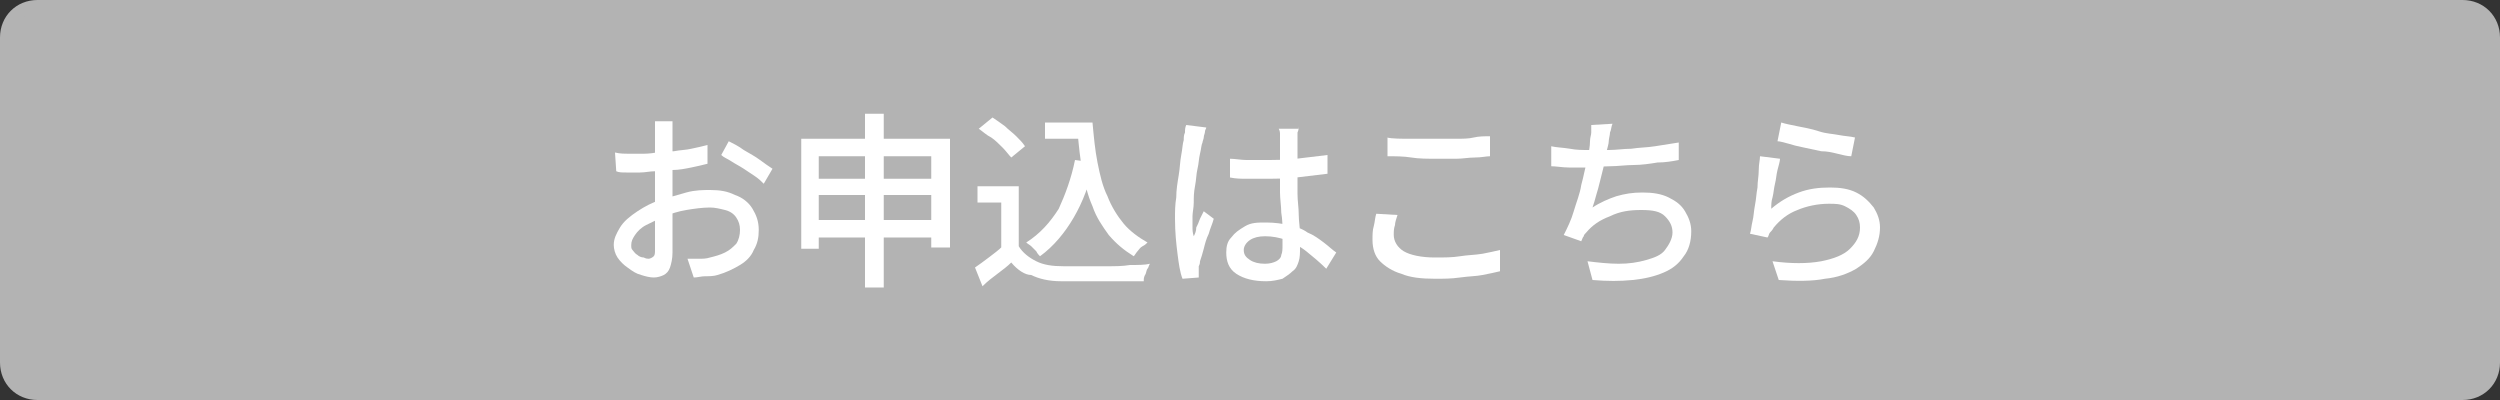 <?xml version="1.0" encoding="utf-8"?>
<!-- Generator: Adobe Illustrator 27.4.1, SVG Export Plug-In . SVG Version: 6.00 Build 0)  -->
<svg version="1.1" id="レイヤー_1" xmlns="http://www.w3.org/2000/svg" xmlns:xlink="http://www.w3.org/1999/xlink" x="0px"
	 y="0px" viewBox="0 0 200 32" style="enable-background:new 0 0 200 32;" xml:space="preserve">
<rect x="0" y="0" width="200" height="32" fill="#333333" stroke="none"/>
<style type="text/css">
	.st0{fill:#B3B3B3;}
	.st1{fill:#FFFFFF;}
</style>
<g>
	<path class="st0" d="M3,31.5c-1.4,0-2.5-1.1-2.5-2.5V3c0-1.4,1.1-2.5,2.5-2.5h194c1.4,0,2.5,1.1,2.5,2.5v26c0,1.4-1.1,2.5-2.5,2.5
		H3z"/>
	<path class="st0" d="M197,1c1.1,0,2,0.9,2,2v26c0,1.1-0.9,2-2,2H3c-1.1,0-2-0.9-2-2V3c0-1.1,0.9-2,2-2H197 M197,0H3
		C1.3,0,0,1.3,0,3v26c0,1.7,1.3,3,3,3h194c1.7,0,3-1.3,3-3V3C200,1.3,198.7,0,197,0L197,0z"/>
</g>
<g>
	<path class="st1" d="M53.8,9.7c0,0.1,0,0.2,0,0.3c0,0.1,0,0.3,0,0.4s0,0.3,0,0.4c0,0.3,0,0.6,0,0.9c0,0.4,0,0.7,0,1.2s0,0.8,0,1.2
		c0,0.4,0,0.8,0,1.2c0,0.4,0,0.8,0,1.3c0,0.5,0,1,0,1.4c0,0.5,0,0.9,0,1.3c0,0.4,0,0.7,0,0.9c0,0.5-0.1,0.9-0.2,1.2
		c-0.1,0.3-0.3,0.5-0.5,0.6s-0.5,0.2-0.8,0.2c-0.3,0-0.7-0.1-1-0.2c-0.4-0.1-0.7-0.3-1.1-0.6c-0.3-0.2-0.6-0.5-0.8-0.8
		c-0.2-0.3-0.3-0.7-0.3-1c0-0.5,0.2-0.9,0.5-1.4s0.8-0.9,1.4-1.3c0.6-0.4,1.2-0.7,1.8-0.9c0.7-0.2,1.4-0.4,2.1-0.6s1.4-0.2,1.9-0.2
		c0.8,0,1.4,0.1,2,0.4c0.6,0.2,1.1,0.6,1.4,1.1c0.3,0.5,0.5,1,0.5,1.7c0,0.6-0.1,1.1-0.4,1.6c-0.2,0.5-0.6,0.9-1.1,1.2
		c-0.5,0.3-1.1,0.6-1.8,0.8c-0.3,0.1-0.7,0.1-1,0.1c-0.3,0-0.6,0.1-0.9,0.1l-0.5-1.5c0.3,0,0.6,0,0.9,0c0.3,0,0.6,0,0.9-0.1
		c0.4-0.1,0.8-0.2,1.2-0.4c0.4-0.2,0.6-0.4,0.9-0.7c0.2-0.3,0.3-0.7,0.3-1.1c0-0.4-0.1-0.7-0.3-1c-0.2-0.3-0.5-0.5-0.9-0.6
		c-0.4-0.1-0.8-0.2-1.2-0.2c-0.6,0-1.3,0.1-1.9,0.2c-0.6,0.1-1.3,0.3-1.9,0.6c-0.5,0.2-0.9,0.4-1.3,0.6s-0.7,0.5-0.9,0.8
		c-0.2,0.3-0.3,0.5-0.3,0.8c0,0.2,0,0.3,0.1,0.4s0.2,0.3,0.4,0.4c0.1,0.1,0.3,0.2,0.5,0.2c0.2,0.1,0.3,0.1,0.4,0.1
		c0.1,0,0.3-0.1,0.4-0.2c0.1-0.1,0.1-0.3,0.1-0.5c0-0.3,0-0.7,0-1.2c0-0.5,0-1.1,0-1.7c0-0.6,0-1.2,0-1.8c0-0.4,0-0.9,0-1.3
		s0-0.9,0-1.3c0-0.4,0-0.8,0-1.1c0-0.3,0-0.6,0-0.7c0-0.1,0-0.2,0-0.4c0-0.2,0-0.3,0-0.4c0-0.1,0-0.3,0-0.4H53.8z M49.2,12.2
		c0.4,0.1,0.8,0.1,1.1,0.1c0.3,0,0.6,0,0.9,0c0.4,0,0.8,0,1.3-0.1c0.5,0,0.9-0.1,1.4-0.1c0.5-0.1,1-0.1,1.4-0.2
		c0.5-0.1,0.9-0.2,1.3-0.3l0,1.5c-0.4,0.1-0.8,0.2-1.3,0.3c-0.5,0.1-1,0.2-1.5,0.2s-1,0.1-1.4,0.1c-0.4,0-0.8,0.1-1.2,0.1
		c-0.5,0-0.8,0-1.1,0c-0.3,0-0.6,0-0.8-0.1L49.2,12.2z M58.3,11.3c0.4,0.2,0.8,0.4,1.2,0.7c0.5,0.3,0.9,0.5,1.3,0.8s0.7,0.5,1,0.7
		l-0.7,1.2c-0.2-0.2-0.4-0.4-0.7-0.6c-0.3-0.2-0.6-0.4-0.9-0.6s-0.7-0.4-1-0.6c-0.3-0.2-0.6-0.3-0.8-0.5L58.3,11.3z"/>
	<path class="st1" d="M64.1,11.1H76v8.7h-1.5v-7.3h-9v7.4h-1.4V11.1z M65,14.3h10.3v1.3H65V14.3z M65,17.6h10.3V19H65V17.6z
		 M69.2,9.1h1.5V23h-1.5V9.1z"/>
	<path class="st1" d="M81.5,19.7c0.3,0.5,0.8,0.9,1.4,1.2s1.3,0.4,2.2,0.4c0.4,0,0.9,0,1.5,0c0.6,0,1.2,0,1.9,0c0.7,0,1.3,0,1.9-0.1
		c0.6,0,1.2,0,1.6-0.1c-0.1,0.1-0.1,0.3-0.2,0.4s-0.1,0.4-0.2,0.5c-0.1,0.2-0.1,0.3-0.1,0.5c-0.4,0-0.9,0-1.5,0s-1.1,0-1.8,0
		s-1.2,0-1.8,0c-0.6,0-1.1,0-1.5,0c-1,0-1.8-0.2-2.4-0.5C82,22,81.4,21.6,80.9,21c-0.3,0.3-0.7,0.6-1.1,0.9c-0.4,0.3-0.8,0.6-1.2,1
		L78,21.4c0.3-0.2,0.7-0.5,1.1-0.8s0.8-0.6,1.1-0.9H81.5z M81.5,14.9v5.4h-1.4v-4.1h-1.9v-1.3H81.5z M78.3,10.3l1.1-0.9
		c0.3,0.2,0.6,0.4,1,0.7c0.3,0.3,0.6,0.5,0.9,0.8c0.3,0.3,0.5,0.5,0.7,0.8l-1.1,0.9c-0.2-0.2-0.4-0.5-0.7-0.8
		c-0.3-0.3-0.6-0.6-0.9-0.8C78.9,10.8,78.6,10.5,78.3,10.3z M86,12.8l1.5,0.2c-0.3,1.7-0.9,3.2-1.6,4.4c-0.7,1.2-1.6,2.3-2.7,3.1
		c-0.1-0.1-0.2-0.2-0.3-0.4c-0.1-0.1-0.3-0.3-0.4-0.4c-0.1-0.1-0.3-0.2-0.4-0.3c1.1-0.7,1.9-1.6,2.6-2.7
		C85.2,15.6,85.7,14.3,86,12.8z M83.6,9.8h3.1v1.3h-3.1V9.8z M85.9,9.8h1.5c0.1,1.1,0.2,2.2,0.4,3.2s0.4,1.9,0.8,2.7
		c0.3,0.8,0.8,1.6,1.3,2.2s1.2,1.1,1.9,1.5c-0.1,0.1-0.2,0.2-0.4,0.3s-0.3,0.3-0.4,0.4c-0.1,0.1-0.2,0.3-0.3,0.4
		c-0.8-0.5-1.4-1-2-1.7c-0.5-0.7-1-1.4-1.3-2.3c-0.4-0.9-0.6-1.8-0.8-2.8c-0.2-1-0.3-2.1-0.4-3.2h-0.3V9.8z"/>
	<path class="st1" d="M96.5,10.2c0,0.1-0.1,0.2-0.1,0.3c0,0.2-0.1,0.3-0.1,0.5c0,0.1-0.1,0.3-0.1,0.4c-0.1,0.2-0.1,0.5-0.2,0.9
		c-0.1,0.4-0.1,0.8-0.2,1.2c-0.1,0.4-0.1,0.9-0.2,1.4c-0.1,0.5-0.1,0.9-0.1,1.3s-0.1,0.8-0.1,1.1c0,0.3,0,0.5,0,0.8s0,0.5,0.1,0.8
		c0.1-0.2,0.2-0.4,0.2-0.7c0.1-0.2,0.2-0.4,0.3-0.7c0.1-0.2,0.2-0.4,0.3-0.6l0.8,0.6c-0.1,0.4-0.3,0.8-0.4,1.2
		c-0.2,0.4-0.3,0.8-0.4,1.2c-0.1,0.4-0.2,0.7-0.3,1c0,0.1,0,0.2-0.1,0.4c0,0.1,0,0.2,0,0.3c0,0.1,0,0.2,0,0.3c0,0.1,0,0.2,0,0.3
		l-1.3,0.1c-0.2-0.5-0.3-1.2-0.4-2c-0.1-0.8-0.2-1.7-0.2-2.8c0-0.6,0-1.1,0.1-1.7c0-0.6,0.1-1.2,0.2-1.8s0.1-1.1,0.2-1.6
		c0.1-0.5,0.1-0.9,0.2-1.2c0-0.2,0-0.4,0.1-0.6c0-0.2,0-0.4,0.1-0.6L96.5,10.2z M103.9,10.1c0,0.1,0,0.3-0.1,0.5c0,0.2,0,0.3,0,0.5
		c0,0.2,0,0.4,0,0.7c0,0.3,0,0.6,0,0.9c0,0.3,0,0.6,0,1c0,0.6,0,1.2,0,1.8c0,0.6,0.1,1.1,0.1,1.7c0,0.5,0.1,1,0.1,1.5
		c0,0.5,0,0.9,0,1.2c0,0.3,0,0.7-0.1,1c-0.1,0.3-0.2,0.6-0.5,0.8c-0.2,0.2-0.5,0.4-0.8,0.6c-0.4,0.1-0.8,0.2-1.3,0.2
		c-1,0-1.8-0.2-2.4-0.6c-0.6-0.4-0.8-1-0.8-1.7c0-0.5,0.1-0.9,0.4-1.2c0.3-0.4,0.6-0.6,1.1-0.9s1-0.3,1.7-0.3c0.7,0,1.3,0.1,1.8,0.2
		c0.5,0.1,1.1,0.3,1.5,0.6c0.5,0.2,0.9,0.5,1.3,0.8s0.7,0.6,1,0.8l-0.8,1.3c-0.5-0.5-1.1-1-1.6-1.4s-1.1-0.7-1.6-0.9
		c-0.6-0.2-1.1-0.3-1.7-0.3c-0.5,0-0.9,0.1-1.2,0.3c-0.3,0.2-0.5,0.5-0.5,0.8c0,0.4,0.2,0.6,0.5,0.8s0.7,0.3,1.2,0.3
		c0.4,0,0.7-0.1,0.9-0.2s0.4-0.3,0.4-0.5c0.1-0.2,0.1-0.5,0.1-0.8c0-0.3,0-0.6,0-1.1c0-0.4,0-0.9-0.1-1.5c0-0.5-0.1-1.1-0.1-1.6
		c0-0.6,0-1.1,0-1.6c0-0.5,0-1,0-1.5c0-0.5,0-0.8,0-1c0-0.1,0-0.3,0-0.5c0-0.2,0-0.3-0.1-0.5H103.9z M98.4,12.7
		c0.4,0,0.9,0.1,1.3,0.1c0.4,0,0.9,0,1.3,0c0.9,0,1.8,0,2.7-0.1c0.9-0.1,1.7-0.2,2.5-0.3v1.5c-0.8,0.1-1.6,0.2-2.5,0.3
		s-1.8,0.1-2.7,0.1c-0.4,0-0.9,0-1.3,0c-0.4,0-0.8,0-1.3-0.1L98.4,12.7z"/>
	<path class="st1" d="M111.8,17.2c-0.1,0.3-0.2,0.6-0.2,0.8c-0.1,0.3-0.1,0.5-0.1,0.8c0,0.5,0.3,1,0.8,1.3s1.4,0.5,2.5,0.5
		c0.7,0,1.4,0,2-0.1c0.6-0.1,1.2-0.1,1.8-0.2c0.5-0.1,1-0.2,1.4-0.3l0,1.7c-0.4,0.1-0.9,0.2-1.4,0.3s-1.1,0.1-1.8,0.2
		s-1.3,0.1-2,0.1c-1.1,0-2-0.1-2.7-0.4c-0.7-0.2-1.3-0.6-1.7-1s-0.6-1-0.6-1.7c0-0.4,0-0.8,0.1-1.1c0.1-0.4,0.1-0.7,0.2-1
		L111.8,17.2z M110.9,11c0.5,0.1,1.2,0.1,1.9,0.1c0.7,0,1.4,0,2.2,0c0.5,0,1,0,1.5,0s1,0,1.4-0.1s0.9-0.1,1.3-0.1v1.6
		c-0.3,0-0.7,0.1-1.2,0.1c-0.5,0-1,0.1-1.5,0.1c-0.5,0-1,0-1.5,0c-0.8,0-1.5,0-2.1-0.1s-1.3-0.1-1.9-0.1V11z"/>
	<path class="st1" d="M124.1,11.7c0.4,0.1,0.9,0.1,1.5,0.2c0.5,0.1,1,0.1,1.5,0.1c0.5,0,1,0,1.6,0c0.6,0,1.2-0.1,1.8-0.1
		c0.6-0.1,1.3-0.1,1.9-0.2c0.6-0.1,1.3-0.2,1.9-0.3l0,1.4c-0.5,0.1-1.1,0.2-1.7,0.2c-0.6,0.1-1.3,0.2-1.9,0.2s-1.3,0.1-1.9,0.1
		s-1.2,0.1-1.7,0.1c-0.5,0-1.1,0-1.6,0s-1-0.1-1.4-0.1V11.7z M129,9.9c-0.1,0.2-0.1,0.5-0.2,0.7c0,0.2-0.1,0.5-0.1,0.7
		c0,0.2-0.1,0.5-0.2,0.9c-0.1,0.3-0.1,0.7-0.2,1.1c-0.1,0.4-0.2,0.8-0.3,1.2s-0.2,0.8-0.3,1.1c-0.1,0.4-0.2,0.7-0.3,1
		c0.6-0.4,1.3-0.7,1.9-0.9c0.7-0.2,1.3-0.3,2.1-0.3c0.8,0,1.5,0.1,2.1,0.4s1,0.6,1.3,1.1c0.3,0.5,0.5,1,0.5,1.6c0,0.8-0.2,1.5-0.6,2
		c-0.4,0.6-0.9,1-1.6,1.3c-0.7,0.3-1.5,0.5-2.5,0.6c-1,0.1-2,0.1-3.2,0l-0.4-1.5c0.8,0.1,1.7,0.2,2.5,0.2c0.8,0,1.5-0.1,2.2-0.3
		s1.2-0.4,1.5-0.8s0.6-0.9,0.6-1.4c0-0.5-0.2-0.9-0.6-1.3c-0.4-0.4-1-0.5-1.9-0.5c-0.9,0-1.7,0.1-2.5,0.5c-0.8,0.3-1.4,0.7-1.9,1.3
		c-0.1,0.1-0.2,0.2-0.2,0.3c-0.1,0.1-0.1,0.2-0.2,0.4l-1.4-0.5c0.3-0.6,0.6-1.2,0.8-1.9c0.2-0.7,0.5-1.4,0.6-2.1
		c0.2-0.7,0.3-1.4,0.5-2c0.1-0.6,0.2-1.1,0.2-1.5c0-0.3,0.1-0.5,0.1-0.7c0-0.2,0-0.4,0-0.6L129,9.9z"/>
	<path class="st1" d="M142.4,12.7c0,0.2-0.1,0.5-0.2,0.9s-0.1,0.7-0.2,1.1c-0.1,0.4-0.1,0.7-0.2,1.1c-0.1,0.3-0.1,0.6-0.1,0.9
		c0.7-0.6,1.4-1,2.2-1.3s1.6-0.4,2.5-0.4c0.8,0,1.5,0.1,2.1,0.4s1,0.7,1.4,1.2c0.3,0.5,0.5,1,0.5,1.6c0,0.7-0.2,1.3-0.5,1.9
		c-0.3,0.6-0.8,1-1.4,1.4c-0.7,0.4-1.5,0.7-2.5,0.8c-1,0.2-2.3,0.2-3.7,0.1l-0.5-1.5c1.5,0.2,2.8,0.2,3.9,0c1-0.2,1.8-0.5,2.3-1
		c0.5-0.5,0.8-1,0.8-1.7c0-0.4-0.1-0.7-0.3-1c-0.2-0.3-0.5-0.5-0.9-0.7s-0.8-0.2-1.3-0.2c-0.9,0-1.8,0.2-2.5,0.5
		c-0.8,0.3-1.4,0.8-1.9,1.4c-0.1,0.2-0.2,0.3-0.3,0.4s-0.1,0.3-0.2,0.4l-1.4-0.3c0.1-0.3,0.1-0.6,0.2-1c0.1-0.4,0.1-0.8,0.2-1.3
		c0.1-0.5,0.1-0.9,0.2-1.4c0-0.5,0.1-0.9,0.1-1.4s0.1-0.8,0.1-1.1L142.4,12.7z M142.5,9.8c0.3,0.1,0.8,0.2,1.3,0.3
		c0.5,0.1,1.1,0.2,1.7,0.4s1.1,0.2,1.6,0.3c0.5,0.1,0.9,0.1,1.3,0.2l-0.3,1.5c-0.3,0-0.7-0.1-1.1-0.2s-0.8-0.2-1.3-0.2
		c-0.5-0.1-0.9-0.2-1.4-0.3c-0.5-0.1-0.9-0.2-1.2-0.3c-0.4-0.1-0.7-0.2-0.9-0.2L142.5,9.8z"/>
</g>
<g>
</g>
<g>
</g>
<g>
</g>
<g>
</g>
<g>
</g>
<g>
</g>
<g>
</g>
<g>
</g>
<g>
</g>
<g>
</g>
<g>
</g>
<g>
</g>
<g>
</g>
<g>
</g>
<g>
</g>
</svg>
